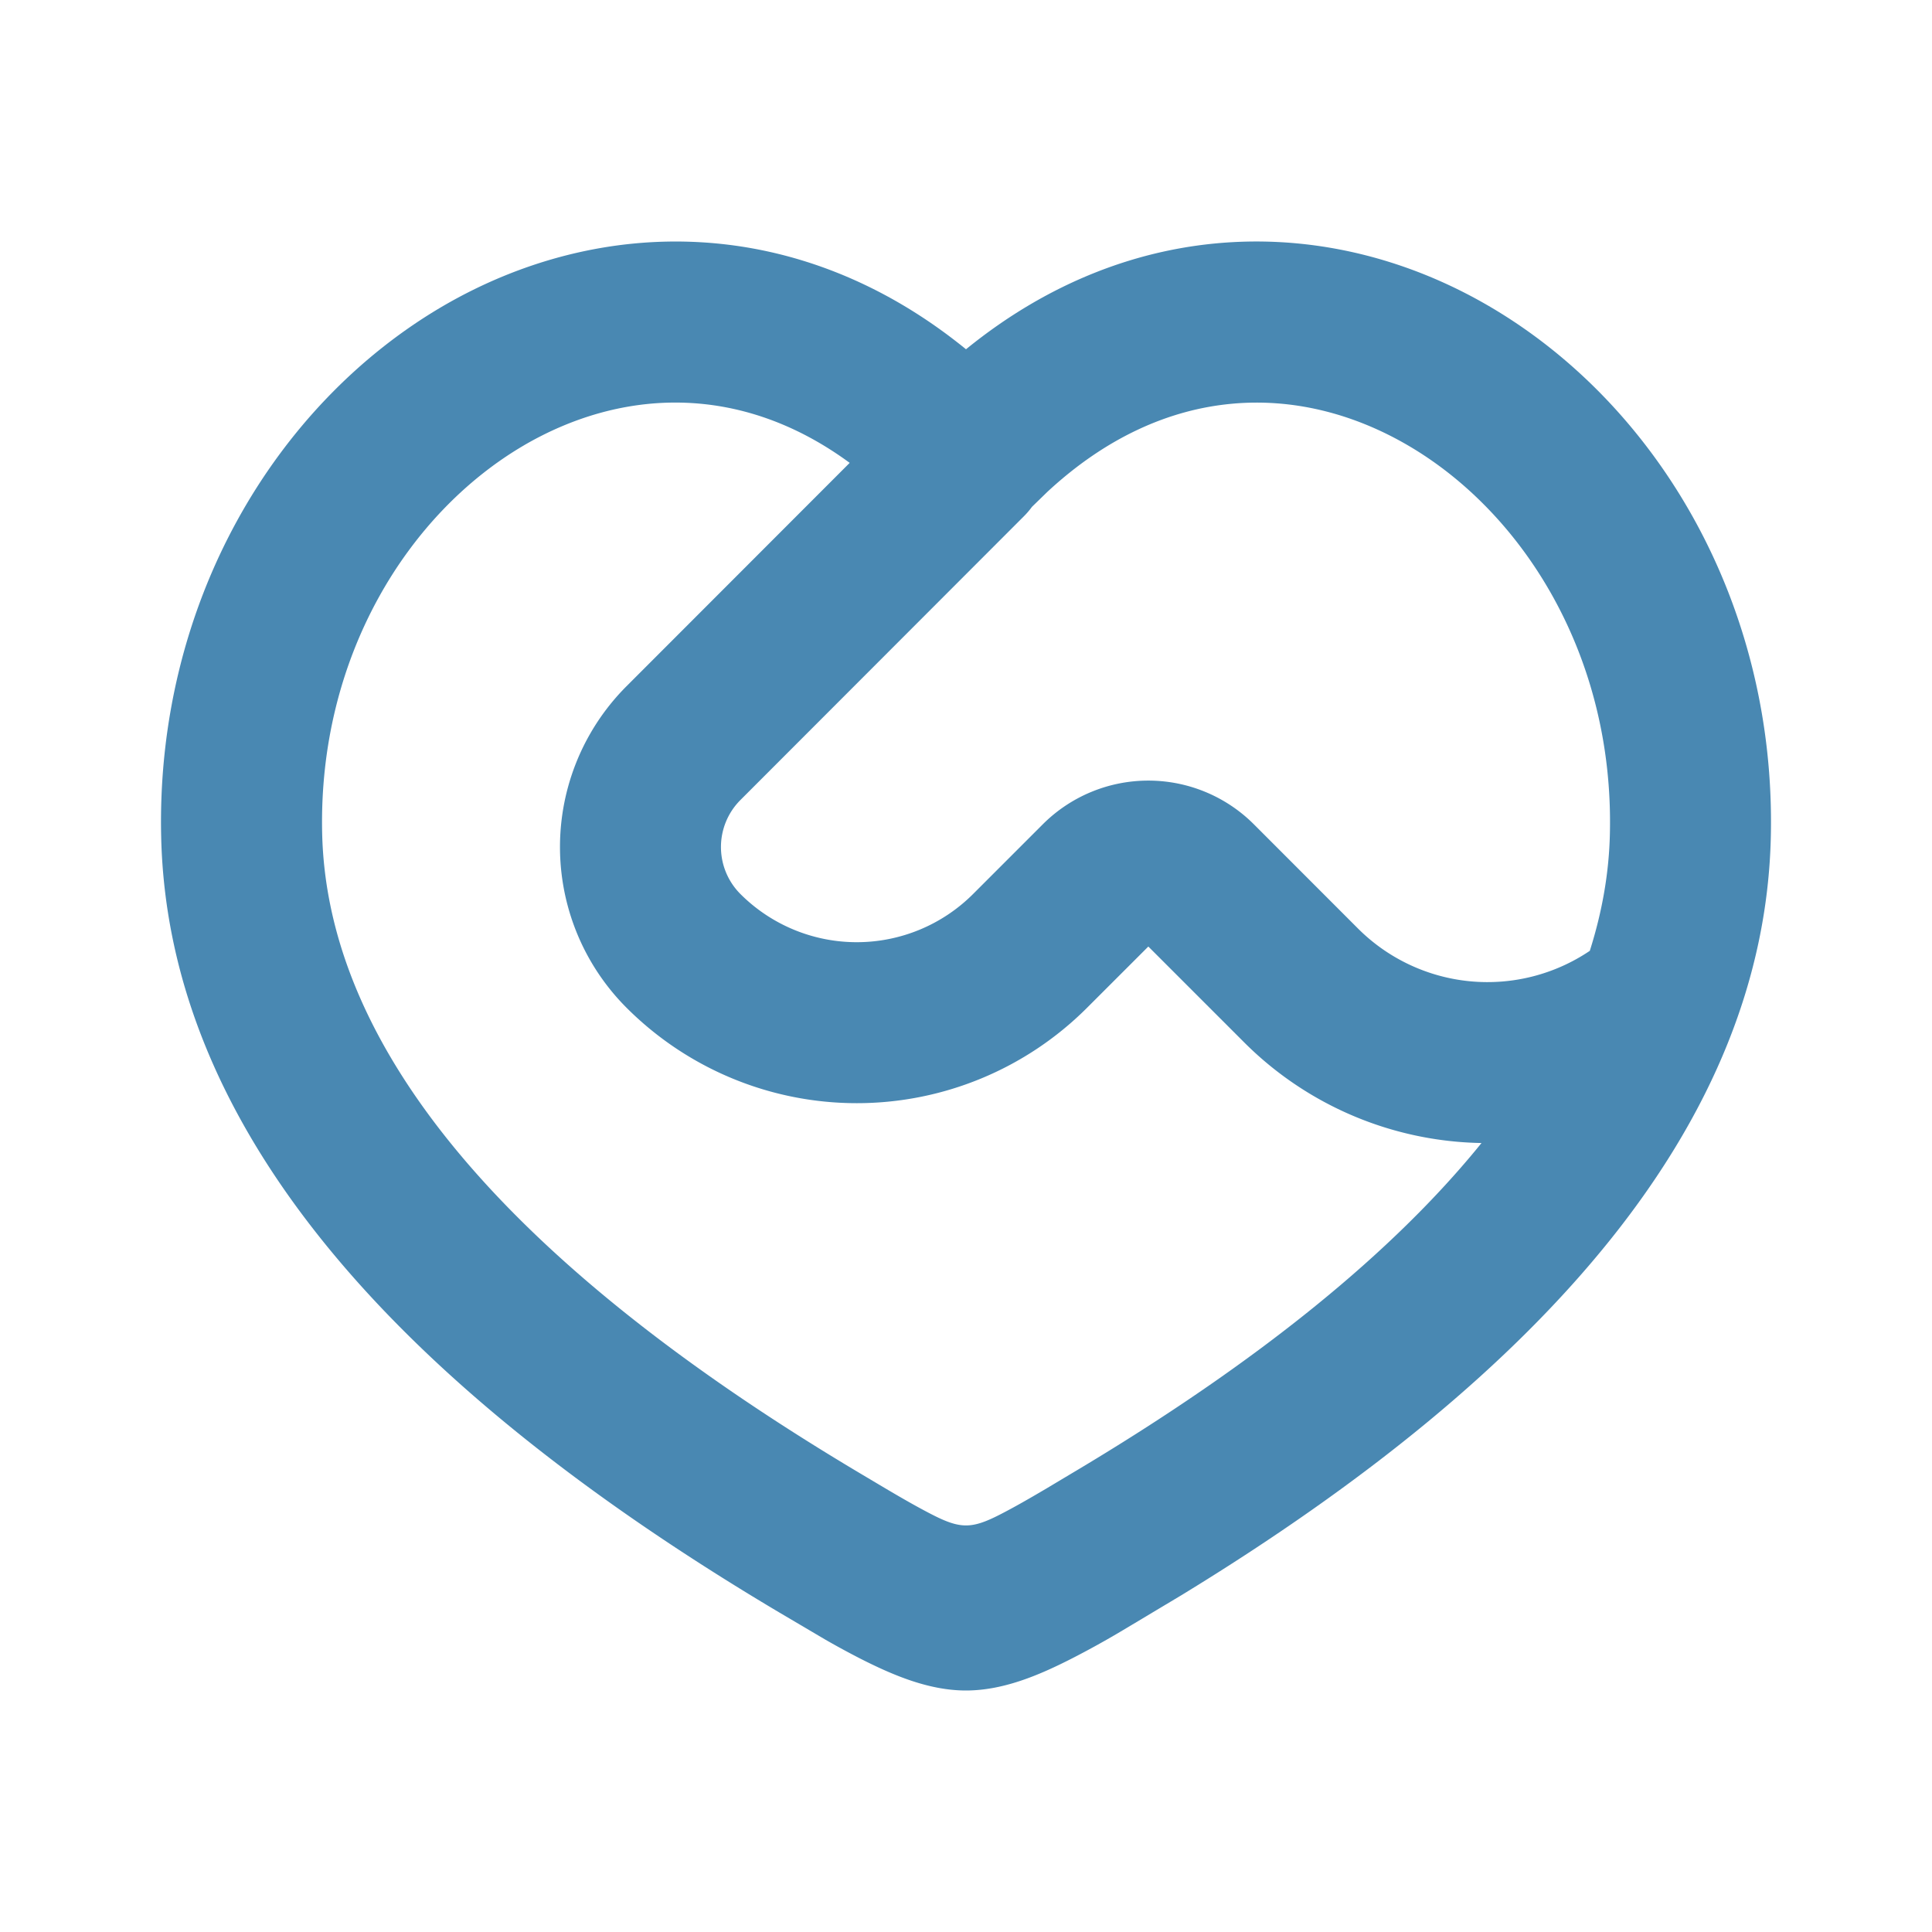 <svg width="64" height="64" fill="none" xmlns="http://www.w3.org/2000/svg"><path fill-rule="evenodd" clip-rule="evenodd" d="M32 11.57c5.525-4.495 12.09-4.48 17.317-1.434 5.587 3.256 9.517 9.867 9.344 17.579-.21 9.386-7.339 17.69-19.528 25.13l-1.922 1.15a29.84 29.84 0 01-1.712.949c-1.08.55-2.267 1.056-3.5 1.056-1.231 0-2.418-.507-3.5-1.056-.39-.2-.775-.409-1.155-.627l-1.528-.901C13.048 45.832 5.555 37.339 5.339 27.715c-.174-7.712 3.757-14.32 9.343-17.58C19.91 7.094 26.474 7.073 32 11.57zm-14.632 3.176c-3.85 2.246-6.827 7.011-6.696 12.854.15 6.696 5.44 13.85 17.866 21.234.806.478 1.611.968 2.377 1.358.896.453 1.274.453 2.17 0 .51-.259 1.04-.566 1.573-.88l.803-.48c6.27-3.723 10.72-7.387 13.616-10.968a11.387 11.387 0 01-7.864-3.336l-3.173-3.173-2.032 2.031a10.784 10.784 0 01-15.25 0 7.535 7.535 0 010-10.658l7.389-7.395c-3.616-2.656-7.547-2.466-10.78-.587zm17.328 1.547l-.51.496a2.661 2.661 0 01-.28.325l-9.378 9.387a2.202 2.202 0 000 3.115 5.45 5.45 0 007.706 0l2.31-2.31a4.945 4.945 0 016.992 0l3.448 3.451a6.067 6.067 0 007.68.741c.418-1.315.64-2.616.666-3.9.131-5.84-2.847-10.606-6.698-12.849-3.579-2.085-8.019-2.09-11.936 1.544z" fill="#4988B2"/></svg>